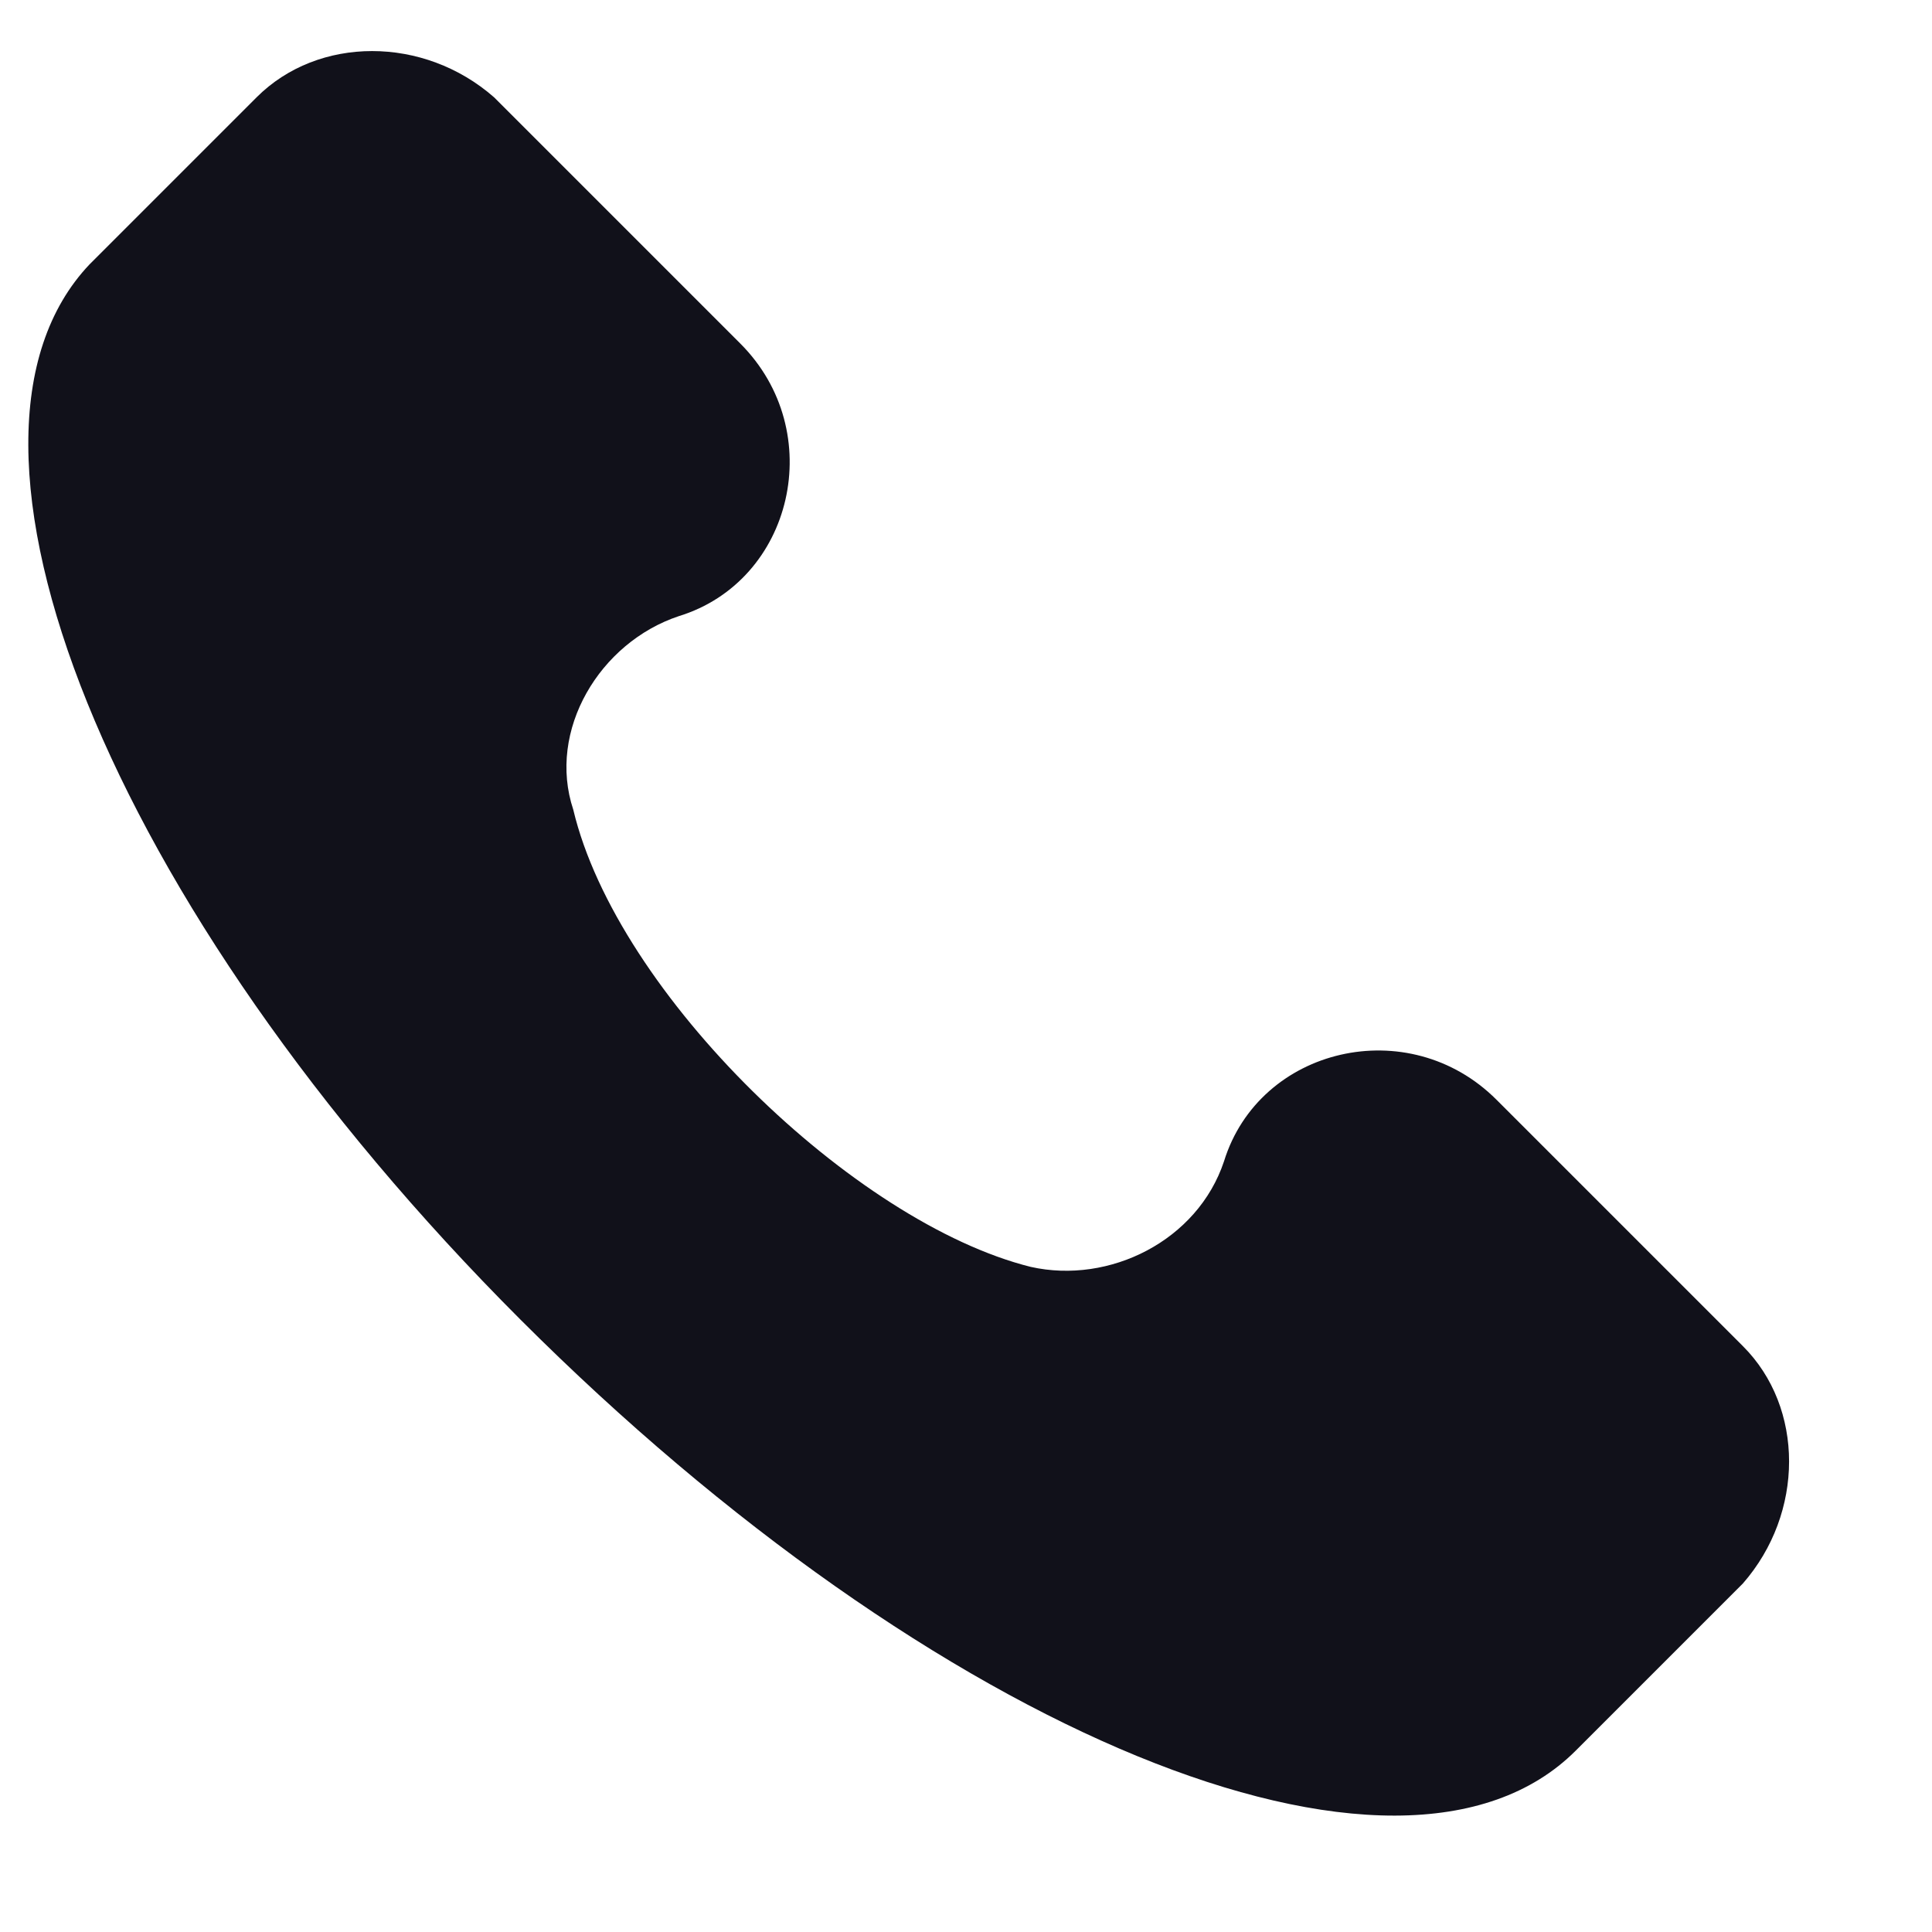 <svg width="11" height="11" viewBox="0 0 11 11" fill="none" xmlns="http://www.w3.org/2000/svg">
<path d="M9.923 7.664L8.521 6.262C8.021 5.761 7.17 5.962 6.969 6.612C6.819 7.063 6.318 7.314 5.868 7.213C4.866 6.963 3.514 5.661 3.264 4.61C3.114 4.159 3.414 3.658 3.865 3.508C4.516 3.308 4.716 2.457 4.215 1.956L2.813 0.554C2.413 0.203 1.812 0.203 1.461 0.554L0.51 1.505C-0.441 2.507 0.61 5.16 2.964 7.514C5.317 9.867 7.971 10.969 8.972 9.967L9.923 9.016C10.274 8.615 10.274 8.014 9.923 7.664Z" fill="#11111A"/>
</svg>
